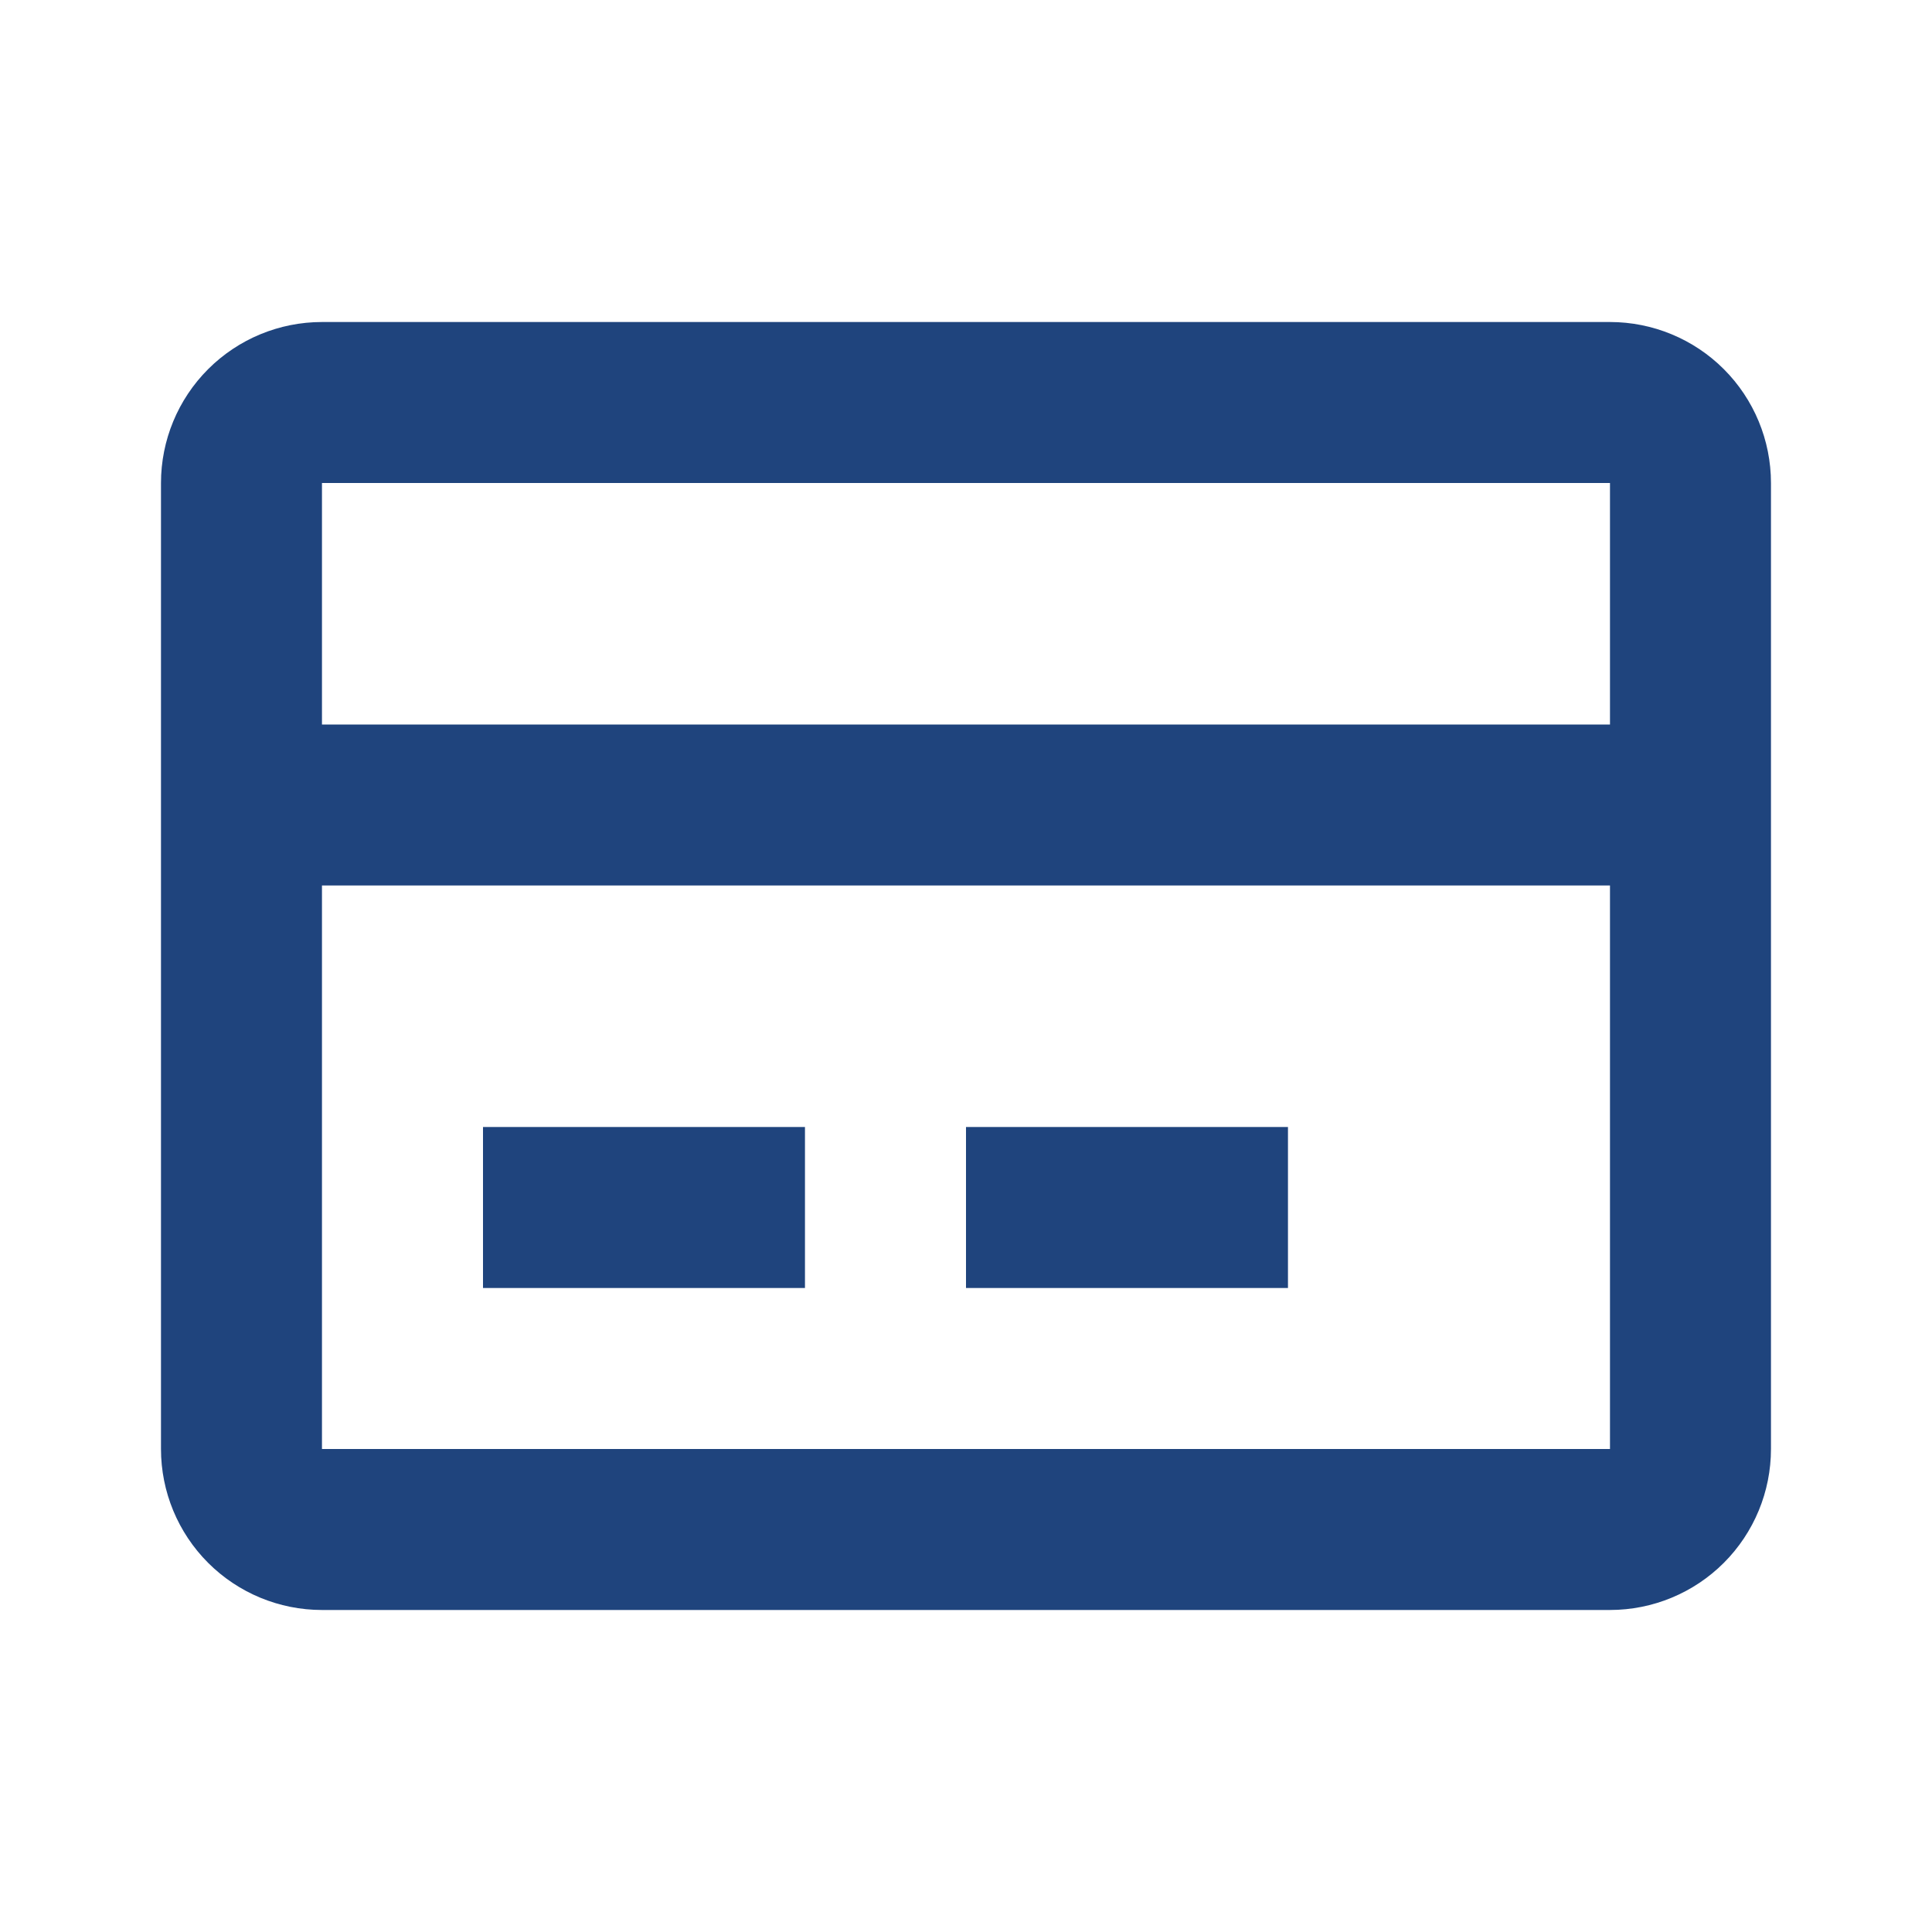 <?xml version="1.0" encoding="UTF-8"?>
<svg xmlns="http://www.w3.org/2000/svg" width="40" height="40" viewBox="0 0 40 40" fill="none">
  <path d="M6.666 6.667H33.333C34.217 6.667 35.065 7.018 35.69 7.643C36.315 8.268 36.666 9.116 36.666 10V30C36.666 30.884 36.315 31.732 35.69 32.357C35.065 32.982 34.217 33.333 33.333 33.333H6.666C5.782 33.333 4.934 32.982 4.309 32.357C3.684 31.732 3.333 30.884 3.333 30V10C3.333 9.116 3.684 8.268 4.309 7.643C4.934 7.018 5.782 6.667 6.666 6.667ZM6.666 10V15H33.333V10H6.666ZM6.666 18.333V30H33.333V18.333H6.666ZM10 23.333V26.667H16.666V23.333H10ZM20 23.333V26.667H26.666V23.333H20Z" fill="#1F447D"></path>
</svg>
